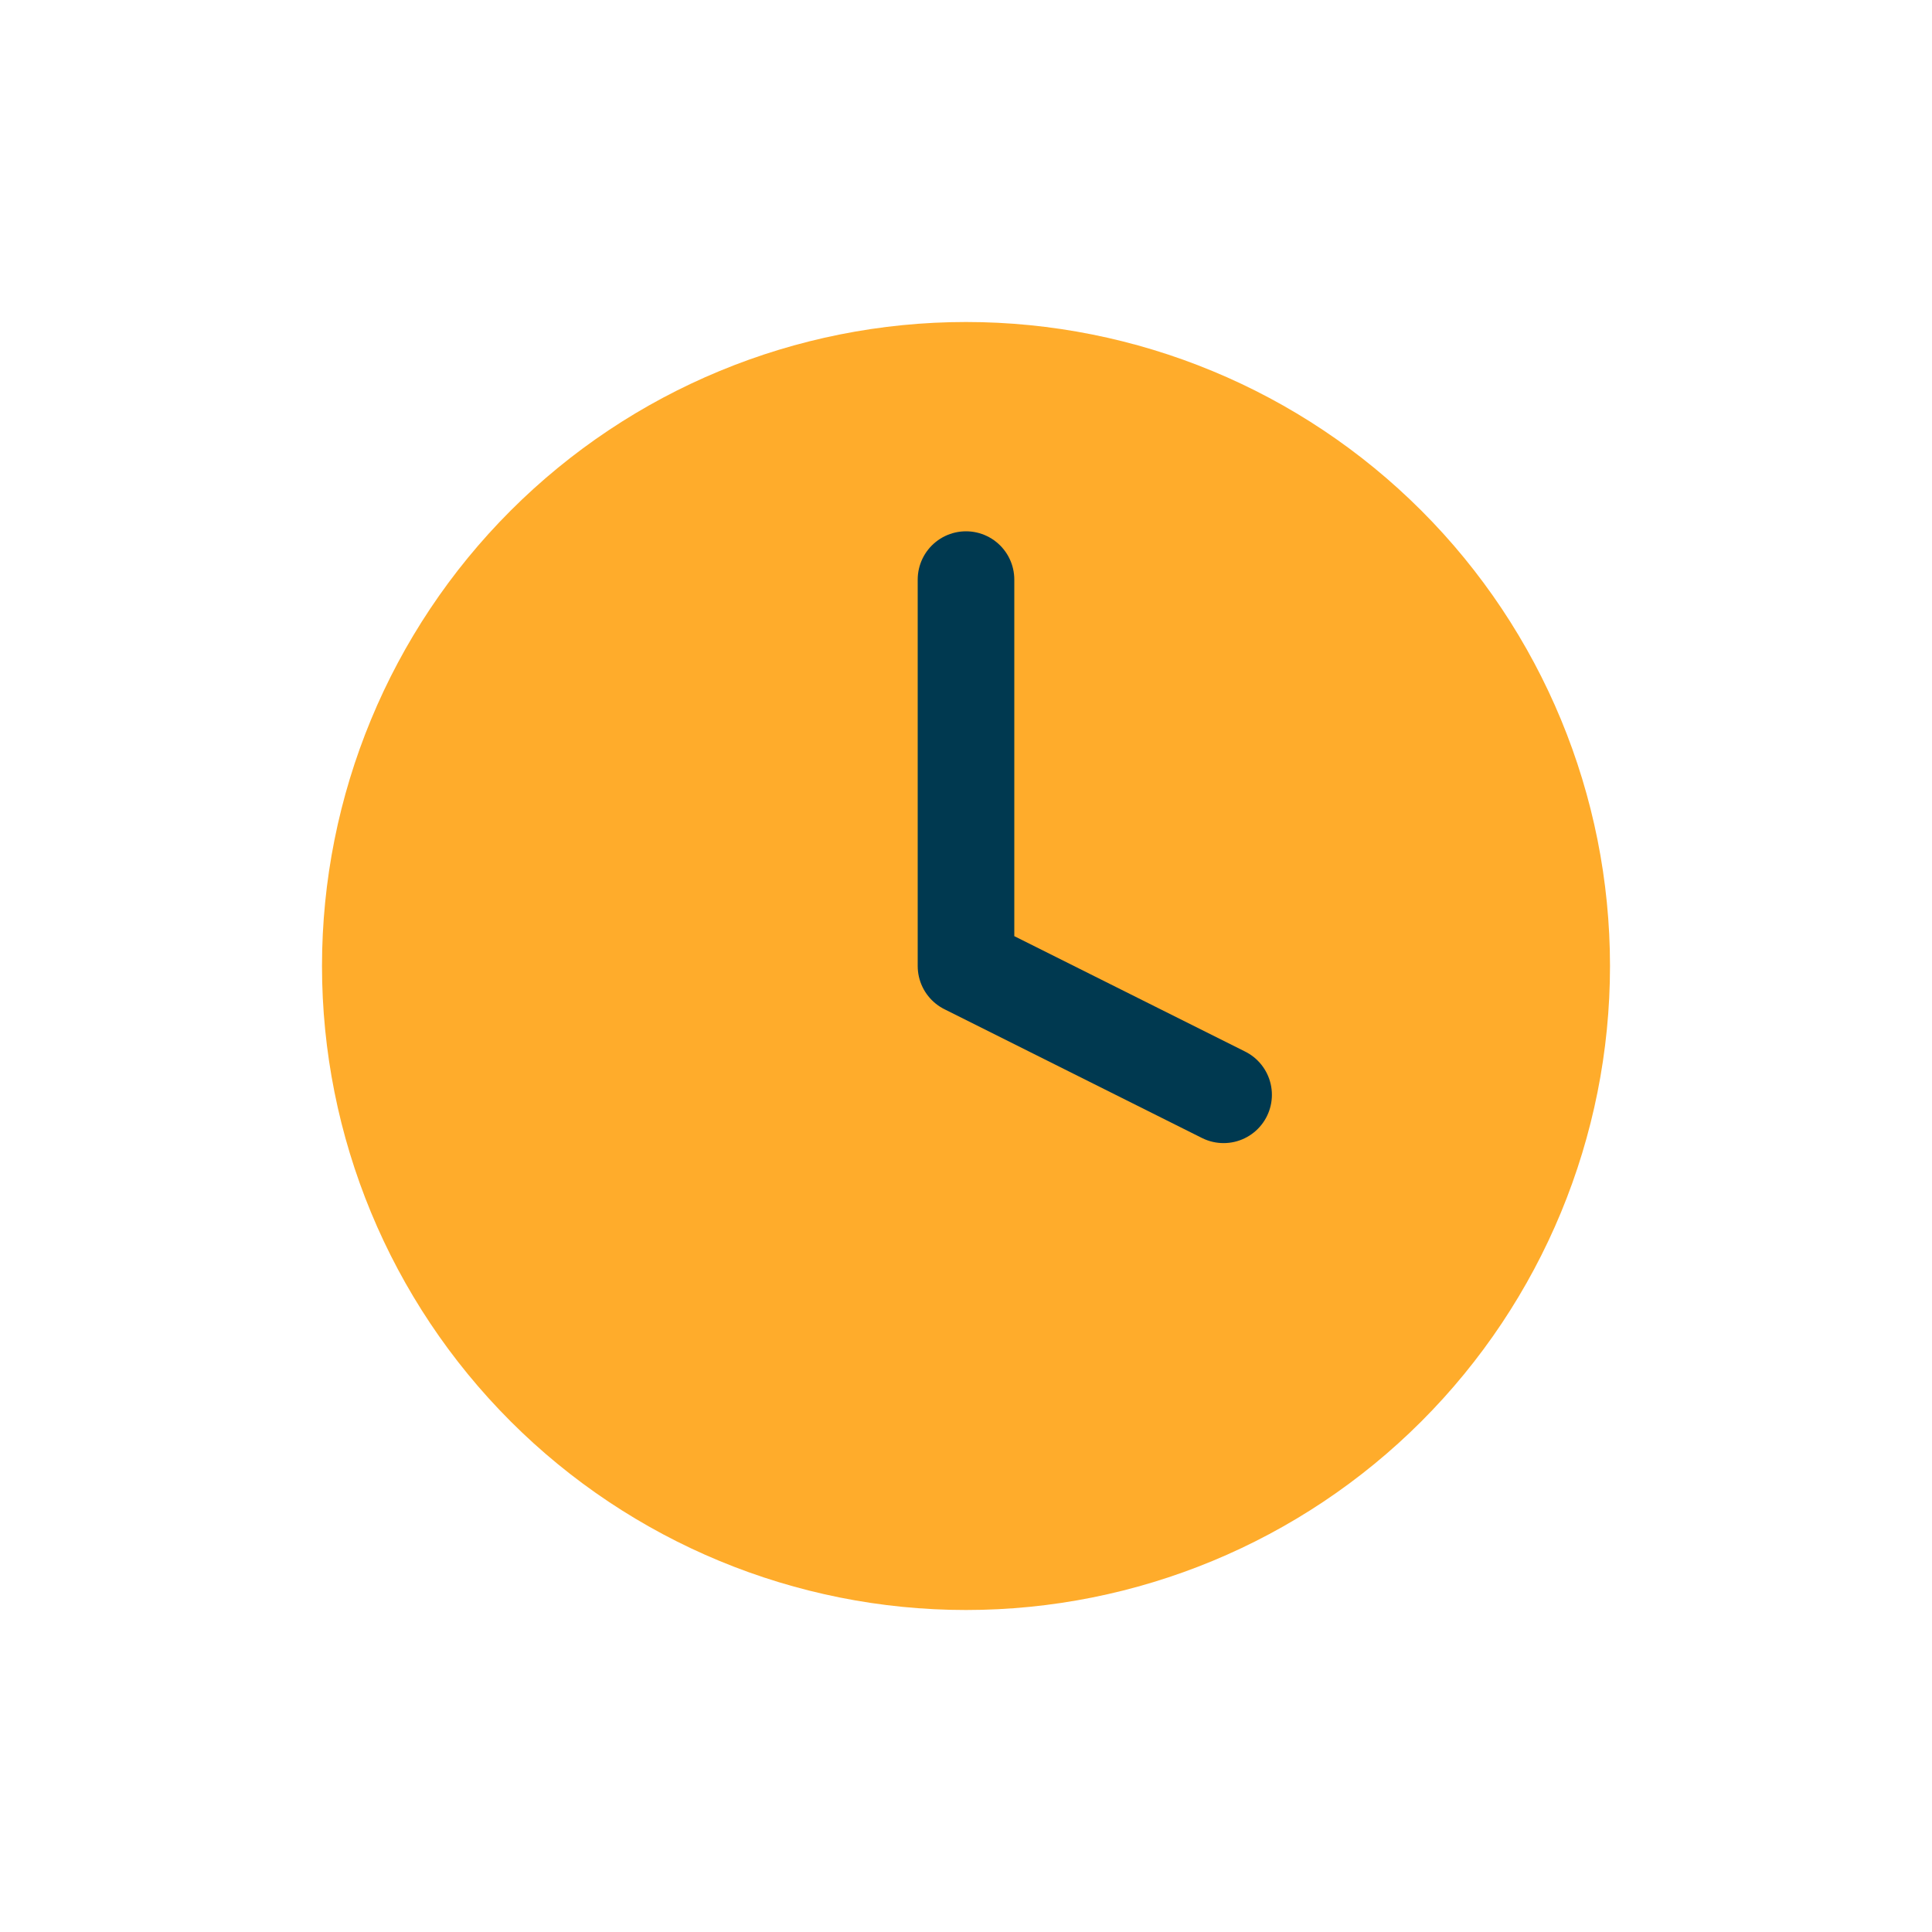 <svg width="30" height="30" viewBox="0 0 30 30" fill="none" xmlns="http://www.w3.org/2000/svg">
<path d="M15 5C12.348 5 9.804 6.054 7.929 7.929C6.054 9.804 5 12.348 5 15C5 17.652 6.054 20.196 7.929 22.071C9.804 23.946 12.348 25 15 25C17.652 25 20.196 23.946 22.071 22.071C23.946 20.196 25 17.652 25 15C25 12.348 23.946 9.804 22.071 7.929C20.196 6.054 17.652 5 15 5Z" fill="#FFAC2B"/>
<path d="M15 9V15L19 17" stroke="#003950" stroke-width="1.5" stroke-linecap="round" stroke-linejoin="round"/>
</svg>
